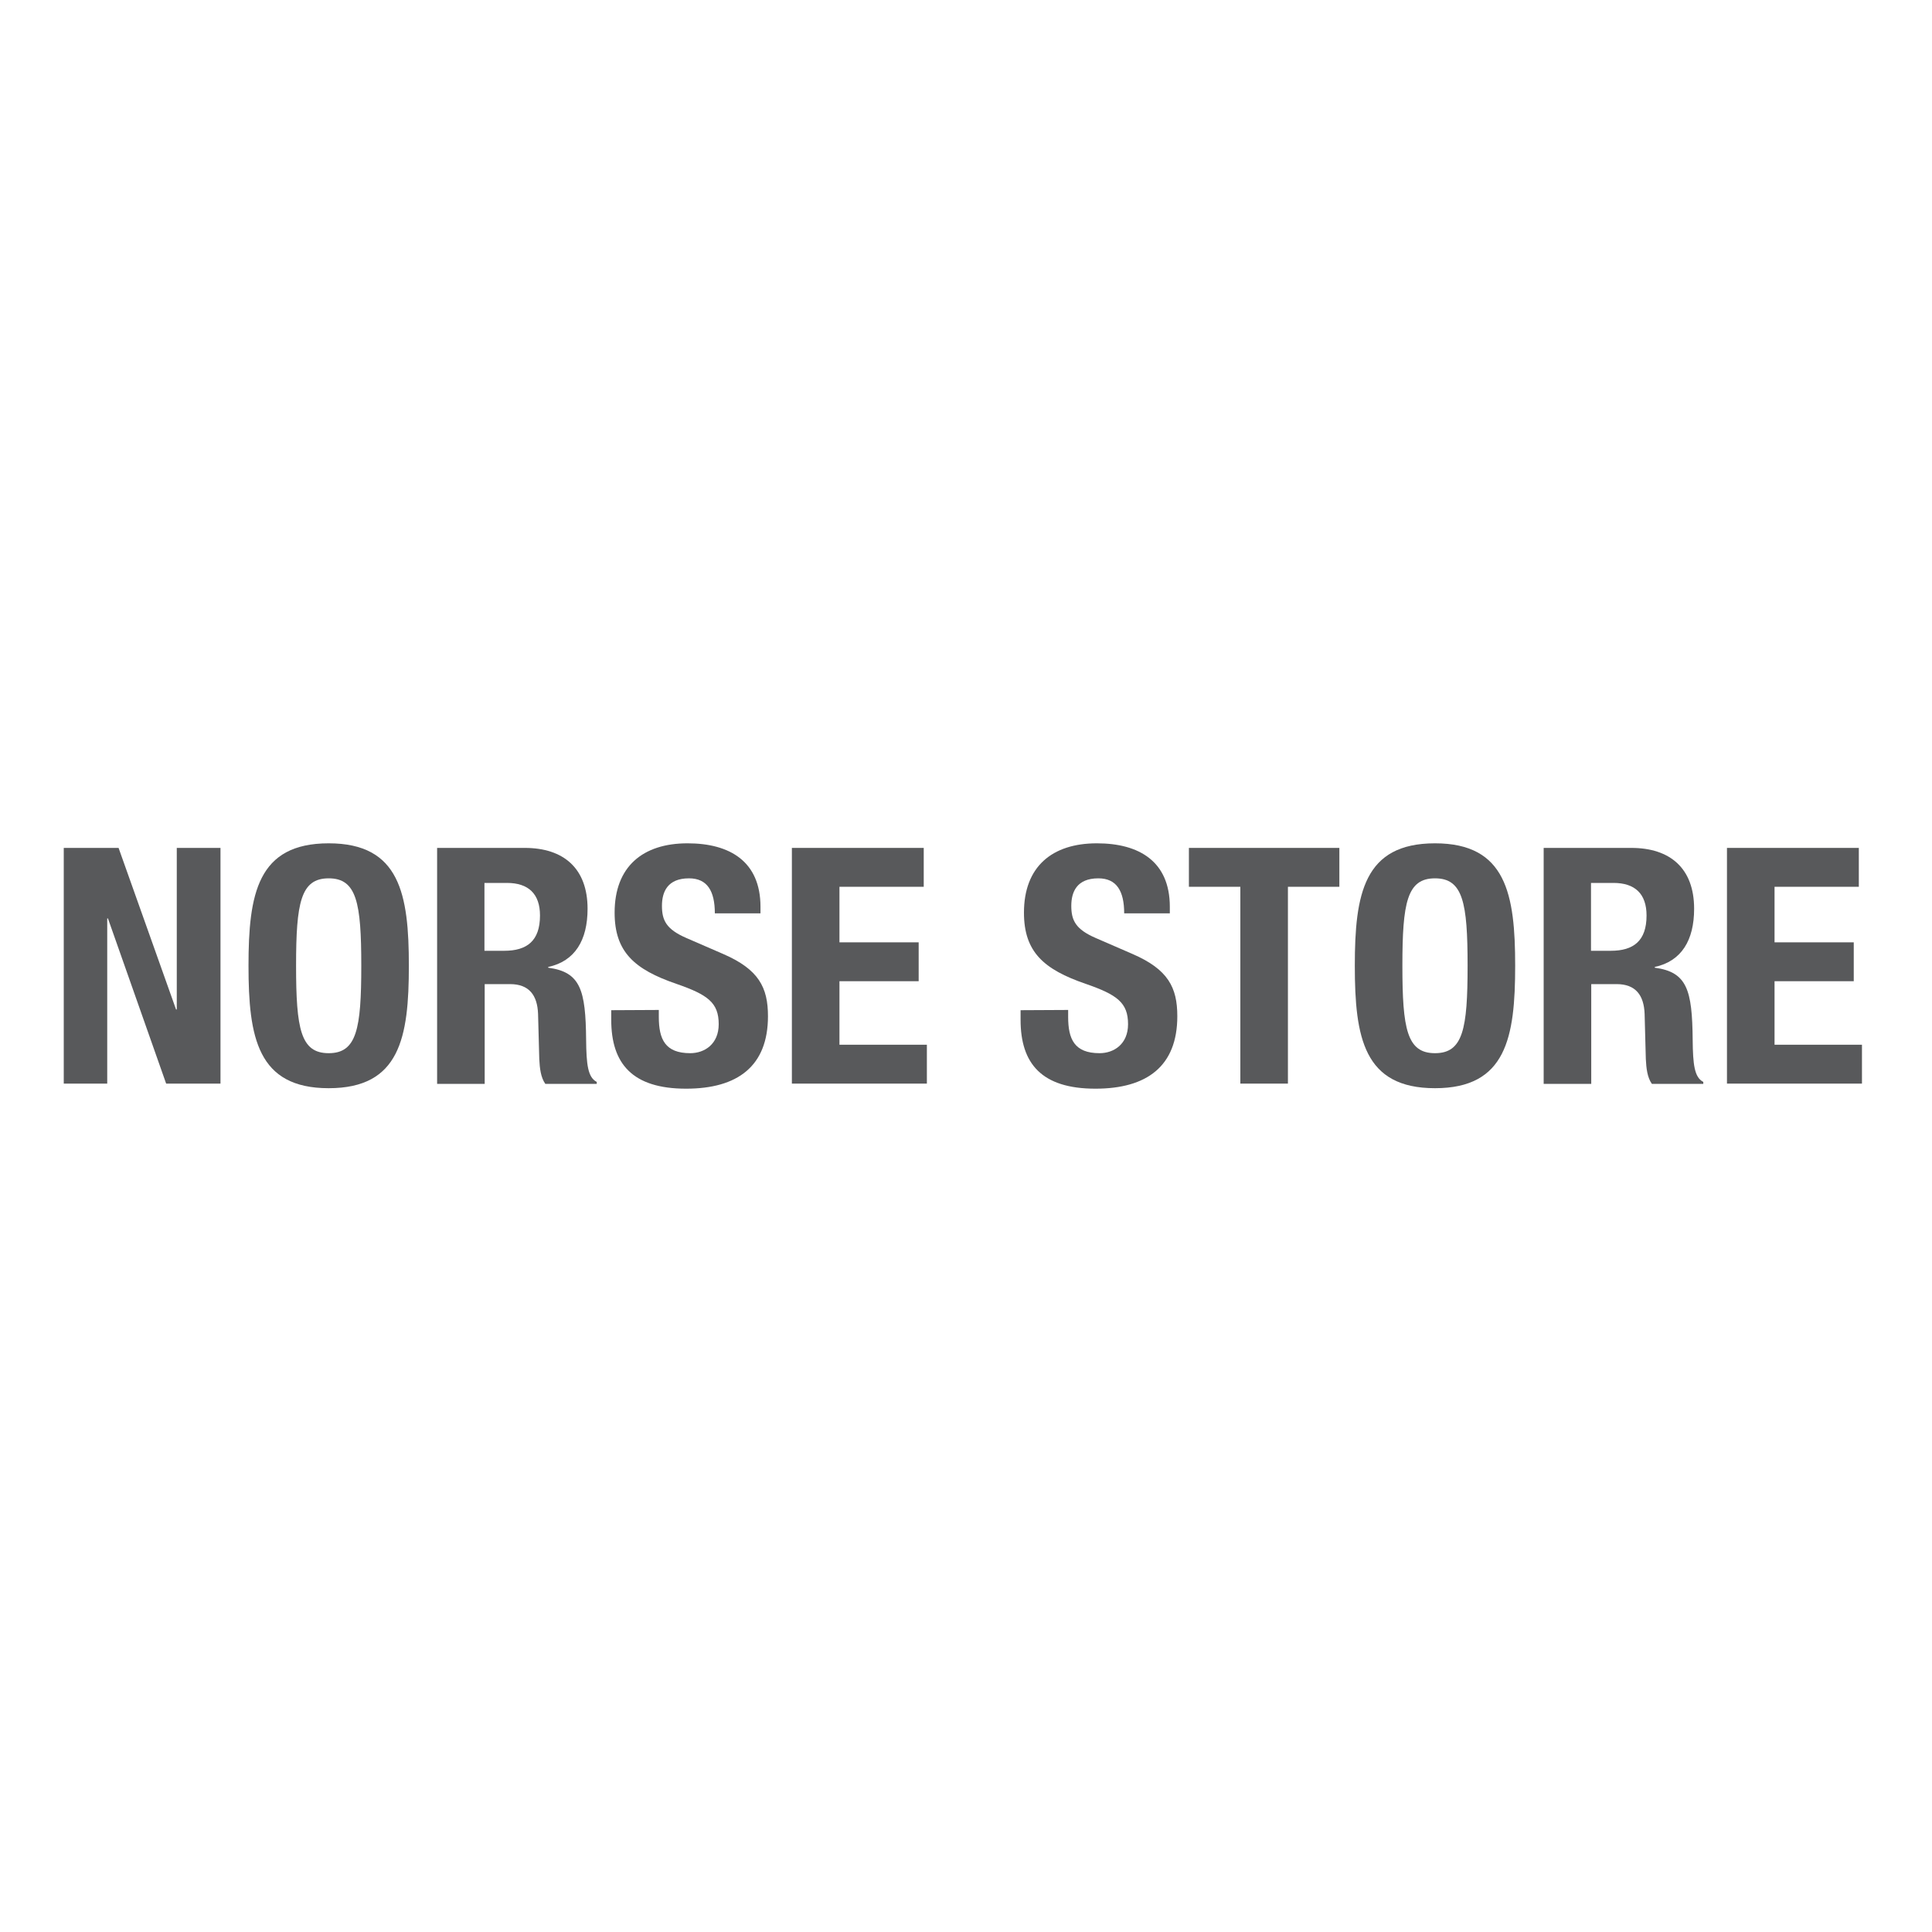 <?xml version="1.0" encoding="utf-8"?>
<!-- Generator: Adobe Illustrator 19.2.1, SVG Export Plug-In . SVG Version: 6.00 Build 0)  -->
<svg version="1.1" id="Layer_1" xmlns="http://www.w3.org/2000/svg" xmlns:xlink="http://www.w3.org/1999/xlink" x="0px" y="0px"
	 width="800px" height="800px" viewBox="0 0 800 800" style="enable-background:new 0 0 800 800;" xml:space="preserve">
<style type="text/css">
	.st0{fill:#58595B;}
</style>
<g>
	<path class="st0" d="M49.1,351.1l23.8,66.9h0.3v-66.9h18.1v97.6H68.8l-24.1-68.4h-0.3v68.4H26.4v-97.6H49.1z"/>
	<path class="st0" d="M136.1,349.2c29.5,0,33.2,21.1,33.2,50.7c0,29.7-3.7,50.7-33.2,50.7c-29.5,0-33.2-21.1-33.2-50.7
		C102.9,370.2,106.6,349.2,136.1,349.2z M136.1,436.1c11.6,0,13.5-10,13.5-36.2c0-26.1-1.9-36.2-13.5-36.2s-13.5,10.1-13.5,36.2
		C122.6,426.1,124.5,436.1,136.1,436.1z"/>
	<path class="st0" d="M180.9,351.1h36.4c16.1,0,26,8.5,26,25.2c0,13-5.2,21.7-16.3,24.1v0.3c13.4,1.8,15.5,9.2,15.7,29.8
		c0.1,10.3,0.7,15.6,4.4,17.5v0.8h-21.3c-1.9-2.7-2.3-6.4-2.5-10.3l-0.5-18.7c-0.3-7.7-3.7-12.3-11.6-12.3h-10.5v41.3h-19.7V351.1z
		 M200.6,393.7h8.2c9.4,0,14.8-4.1,14.8-14.6c0-9-4.8-13.5-13.7-13.5h-9.3L200.6,393.7L200.6,393.7z"/>
	<path class="st0" d="M272.8,418.2v2.9c0,9.2,2.6,15,13,15c6,0,11.8-3.8,11.8-12c0-8.9-4.5-12.2-17.5-16.7
		c-17.5-6-25.6-13.3-25.6-29.5c0-19,11.6-28.7,30.2-28.7c17.5,0,30.2,7.5,30.2,26.3v2.7h-18.9c0-9.2-3.1-14.5-10.7-14.5
		c-8.9,0-11.2,5.6-11.2,11.4c0,6,1.8,9.7,10.1,13.3l15.2,6.6c14.8,6.4,18.6,13.9,18.6,25.8c0,20.7-12.6,30-33.9,30
		c-22.3,0-31-10.4-31-28.5v-4L272.8,418.2L272.8,418.2z"/>
	<path class="st0" d="M382.5,351.1v16.1h-34.9v23h32.8v16.1h-32.8v26.3h36.2v16.1h-55.9v-97.6H382.5z"/>
	<path class="st0" d="M442.3,418.2v2.9c0,9.2,2.6,15,13,15c6,0,11.8-3.8,11.8-12c0-8.9-4.5-12.2-17.5-16.7
		c-17.5-6-25.6-13.3-25.6-29.5c0-19,11.6-28.7,30.2-28.7c17.5,0,30.2,7.5,30.2,26.3v2.7h-18.9c0-9.2-3.1-14.5-10.7-14.5
		c-8.9,0-11.2,5.6-11.2,11.4c0,6,1.8,9.7,10.1,13.3l15.2,6.6c14.8,6.4,18.6,13.9,18.6,25.8c0,20.7-12.6,30-33.9,30
		c-22.3,0-31-10.4-31-28.5v-4L442.3,418.2L442.3,418.2z"/>
	<path class="st0" d="M554.6,351.1v16.1h-21.3v81.5h-19.7v-81.5h-21.3v-16.1H554.6z"/>
	<path class="st0" d="M594.2,349.2c29.5,0,33.2,21.1,33.2,50.7c0,29.7-3.7,50.7-33.2,50.7S561,429.6,561,399.9
		C561,370.2,564.7,349.2,594.2,349.2z M594.2,436.1c11.6,0,13.5-10,13.5-36.2c0-26.1-1.9-36.2-13.5-36.2
		c-11.6,0-13.5,10.1-13.5,36.2C580.7,426.1,582.6,436.1,594.2,436.1z"/>
	<path class="st0" d="M639.1,351.1h36.4c16.1,0,26,8.5,26,25.2c0,13-5.2,21.7-16.3,24.1v0.3c13.4,1.8,15.5,9.2,15.7,29.8
		c0.1,10.3,0.7,15.6,4.4,17.5v0.8h-21.3c-1.9-2.7-2.3-6.4-2.5-10.3l-0.5-18.7c-0.3-7.7-3.7-12.3-11.6-12.3h-10.5v41.3h-19.7V351.1
		L639.1,351.1z M658.8,393.7h8.2c9.4,0,14.8-4.1,14.8-14.6c0-9-4.8-13.5-13.7-13.5h-9.3V393.7L658.8,393.7z"/>
	<path class="st0" d="M769.7,351.1v16.1h-34.9v23h32.8v16.1h-32.8v26.3H771v16.1h-55.9v-97.6H769.7z"/>
</g>
</svg>
